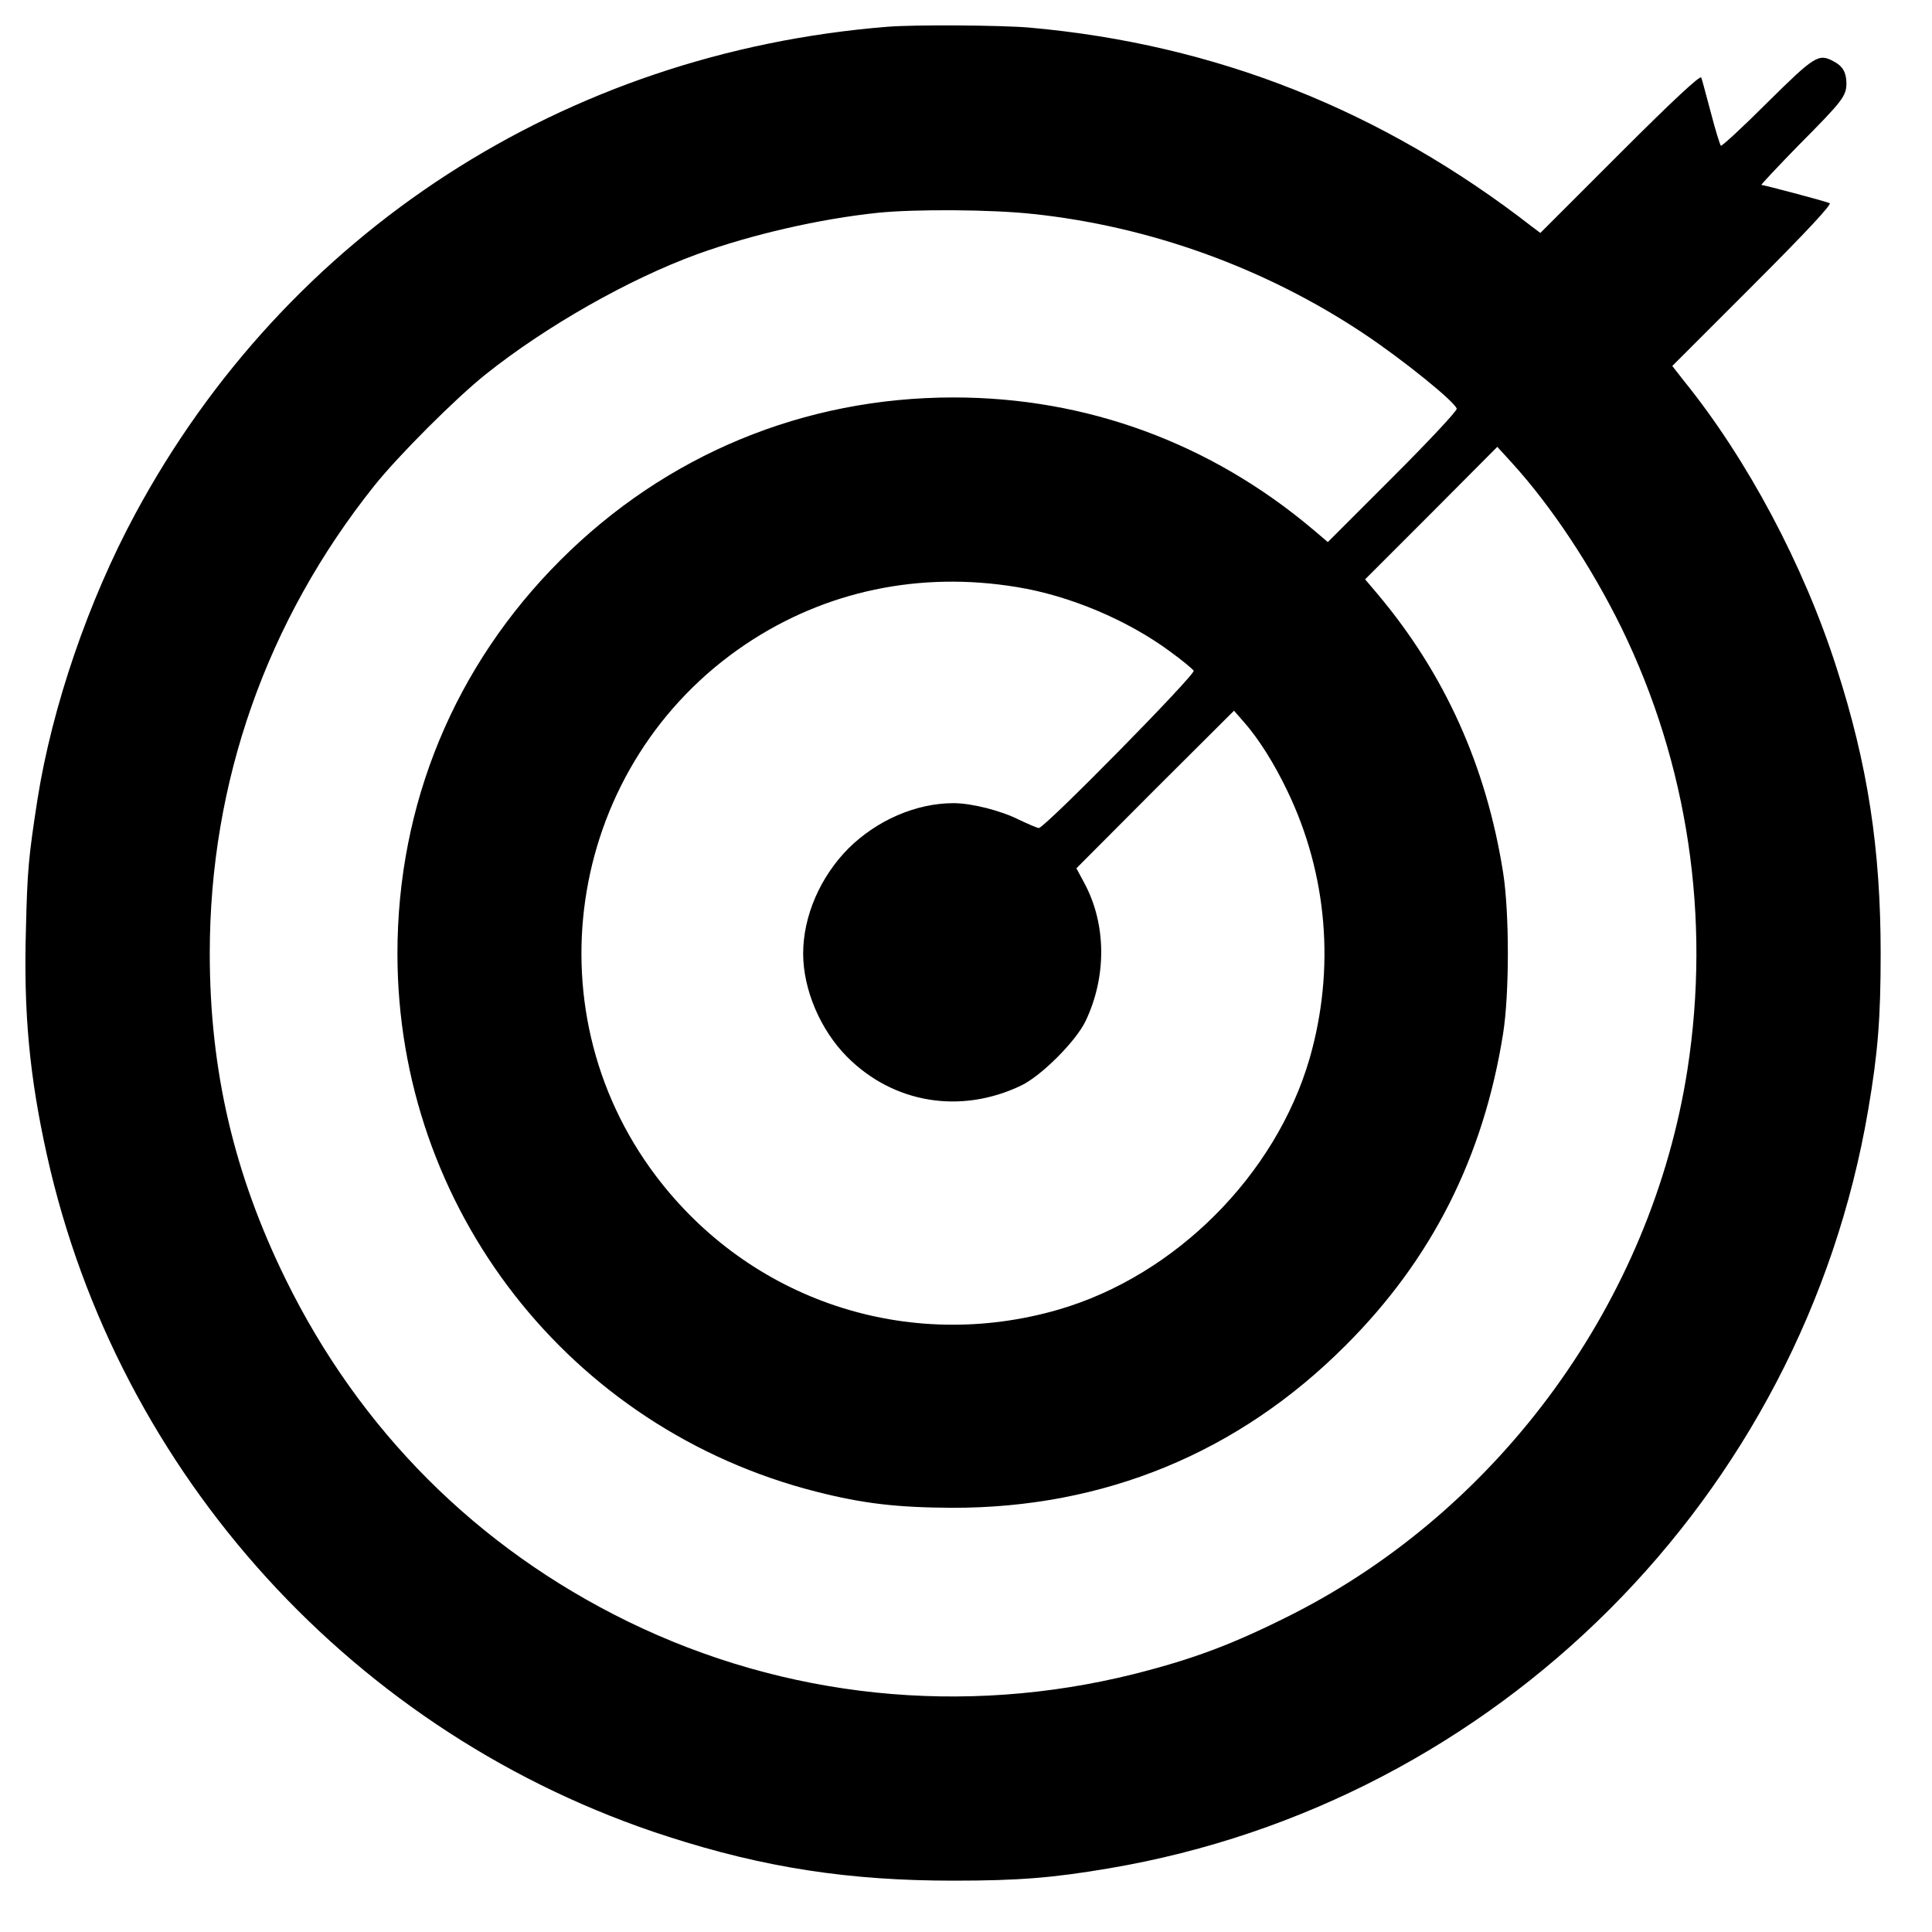 <?xml version="1.0" standalone="no"?>
<!DOCTYPE svg PUBLIC "-//W3C//DTD SVG 20010904//EN"
 "http://www.w3.org/TR/2001/REC-SVG-20010904/DTD/svg10.dtd">
<svg version="1.0" xmlns="http://www.w3.org/2000/svg"
 width="700pt" height="700pt" viewBox="0 0 700 700"
 preserveAspectRatio="xMidYMid meet">
<g transform="translate(0,700) scale(0.1,-0.1)"
fill="#000000" stroke="none">
<path d="M3215 6903 c-1170 -94 -2176 -746 -2725 -1765 -170 -315 -301 -699
-354 -1033 -32 -207 -37 -255 -42 -470 -9 -304 13 -537 76 -820 257 -1159
1119 -2105 2249 -2469 350 -113 656 -160 1036 -160 234 0 360 10 565 45 1403
238 2511 1346 2749 2749 35 205 45 331 45 565 0 380 -47 686 -160 1036 -119
372 -324 756 -552 1038 l-43 55 292 292 c195 195 288 295 278 298 -23 9 -239
66 -247 66 -3 0 57 64 134 143 162 163 174 179 174 227 -1 39 -14 61 -47 78
-54 29 -68 20 -240 -150 -89 -89 -165 -159 -168 -156 -3 3 -20 57 -36 119 -17
63 -32 121 -35 128 -3 10 -104 -84 -294 -274 l-289 -289 -28 21 c-545 424
-1149 663 -1823 723 -105 9 -418 11 -515 3z m526 -678 c426 -45 843 -196 1199
-433 143 -95 333 -249 338 -273 1 -8 -103 -119 -232 -248 l-235 -235 -53 45
c-372 314 -821 479 -1303 479 -542 0 -1042 -207 -1425 -590 -383 -383 -590
-883 -590 -1425 0 -923 623 -1723 1519 -1950 169 -43 292 -57 491 -58 550 -1
1037 199 1425 588 313 312 500 683 571 1130 23 145 23 438 0 584 -61 385 -211
719 -455 1009 l-45 53 240 240 239 240 53 -58 c143 -157 288 -376 397 -598
241 -494 324 -1050 239 -1600 -130 -837 -676 -1590 -1432 -1974 -214 -108
-355 -161 -572 -216 -620 -155 -1265 -88 -1835 190 -546 267 -971 692 -1240
1240 -187 381 -275 756 -275 1181 0 620 206 1205 596 1694 87 109 295 317 404
404 218 174 519 345 766 435 199 72 444 128 654 150 136 14 414 12 561 -4z
m-57 -1352 c192 -31 402 -120 556 -234 43 -31 81 -63 85 -69 8 -13 -540 -570
-561 -570 -6 0 -38 14 -72 30 -65 33 -172 60 -237 60 -136 0 -278 -62 -381
-164 -102 -103 -164 -245 -164 -381 0 -131 63 -278 160 -375 168 -168 411
-208 630 -103 73 35 198 160 233 233 77 161 76 351 -4 500 l-29 54 285 286
286 285 35 -40 c54 -61 110 -150 158 -250 146 -303 174 -646 81 -970 -123
-423 -487 -787 -910 -910 -546 -158 -1118 33 -1459 485 -463 614 -313 1497
326 1926 288 193 630 265 982 207z"/>
</g>
</svg>

